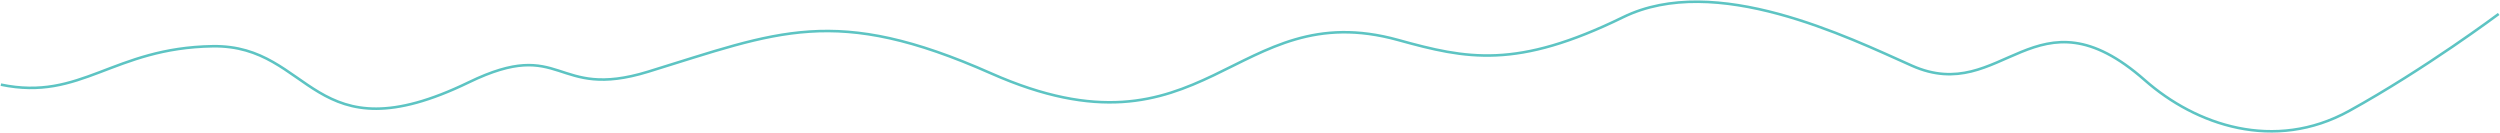 <?xml version="1.0" encoding="UTF-8"?> <svg xmlns="http://www.w3.org/2000/svg" width="2895" height="154" viewBox="0 0 2895 154" fill="none"> <path d="M2893.46 16.177C2893.46 16.177 2808.56 79.746 2720.39 128.402C2633.64 176.259 2542.82 144.897 2483.72 92.867C2356.84 -18.861 2319.18 122.813 2214.08 76.101C2139.8 43.066 1986.47 -32.358 1879.5 19.943C1755.91 80.364 1698.71 68.388 1619.07 46.32C1428.6 -6.479 1396.73 195.3 1147.57 84.928C966.432 4.699 901.011 36.86 750.389 83.075C640.755 116.727 652.957 41.981 542.917 95.292C360.209 183.806 362.378 51.742 246.357 53.55C130.337 55.358 94.214 117.48 1 98.018" stroke="#5DC4C3" stroke-width="3"></path> </svg> 